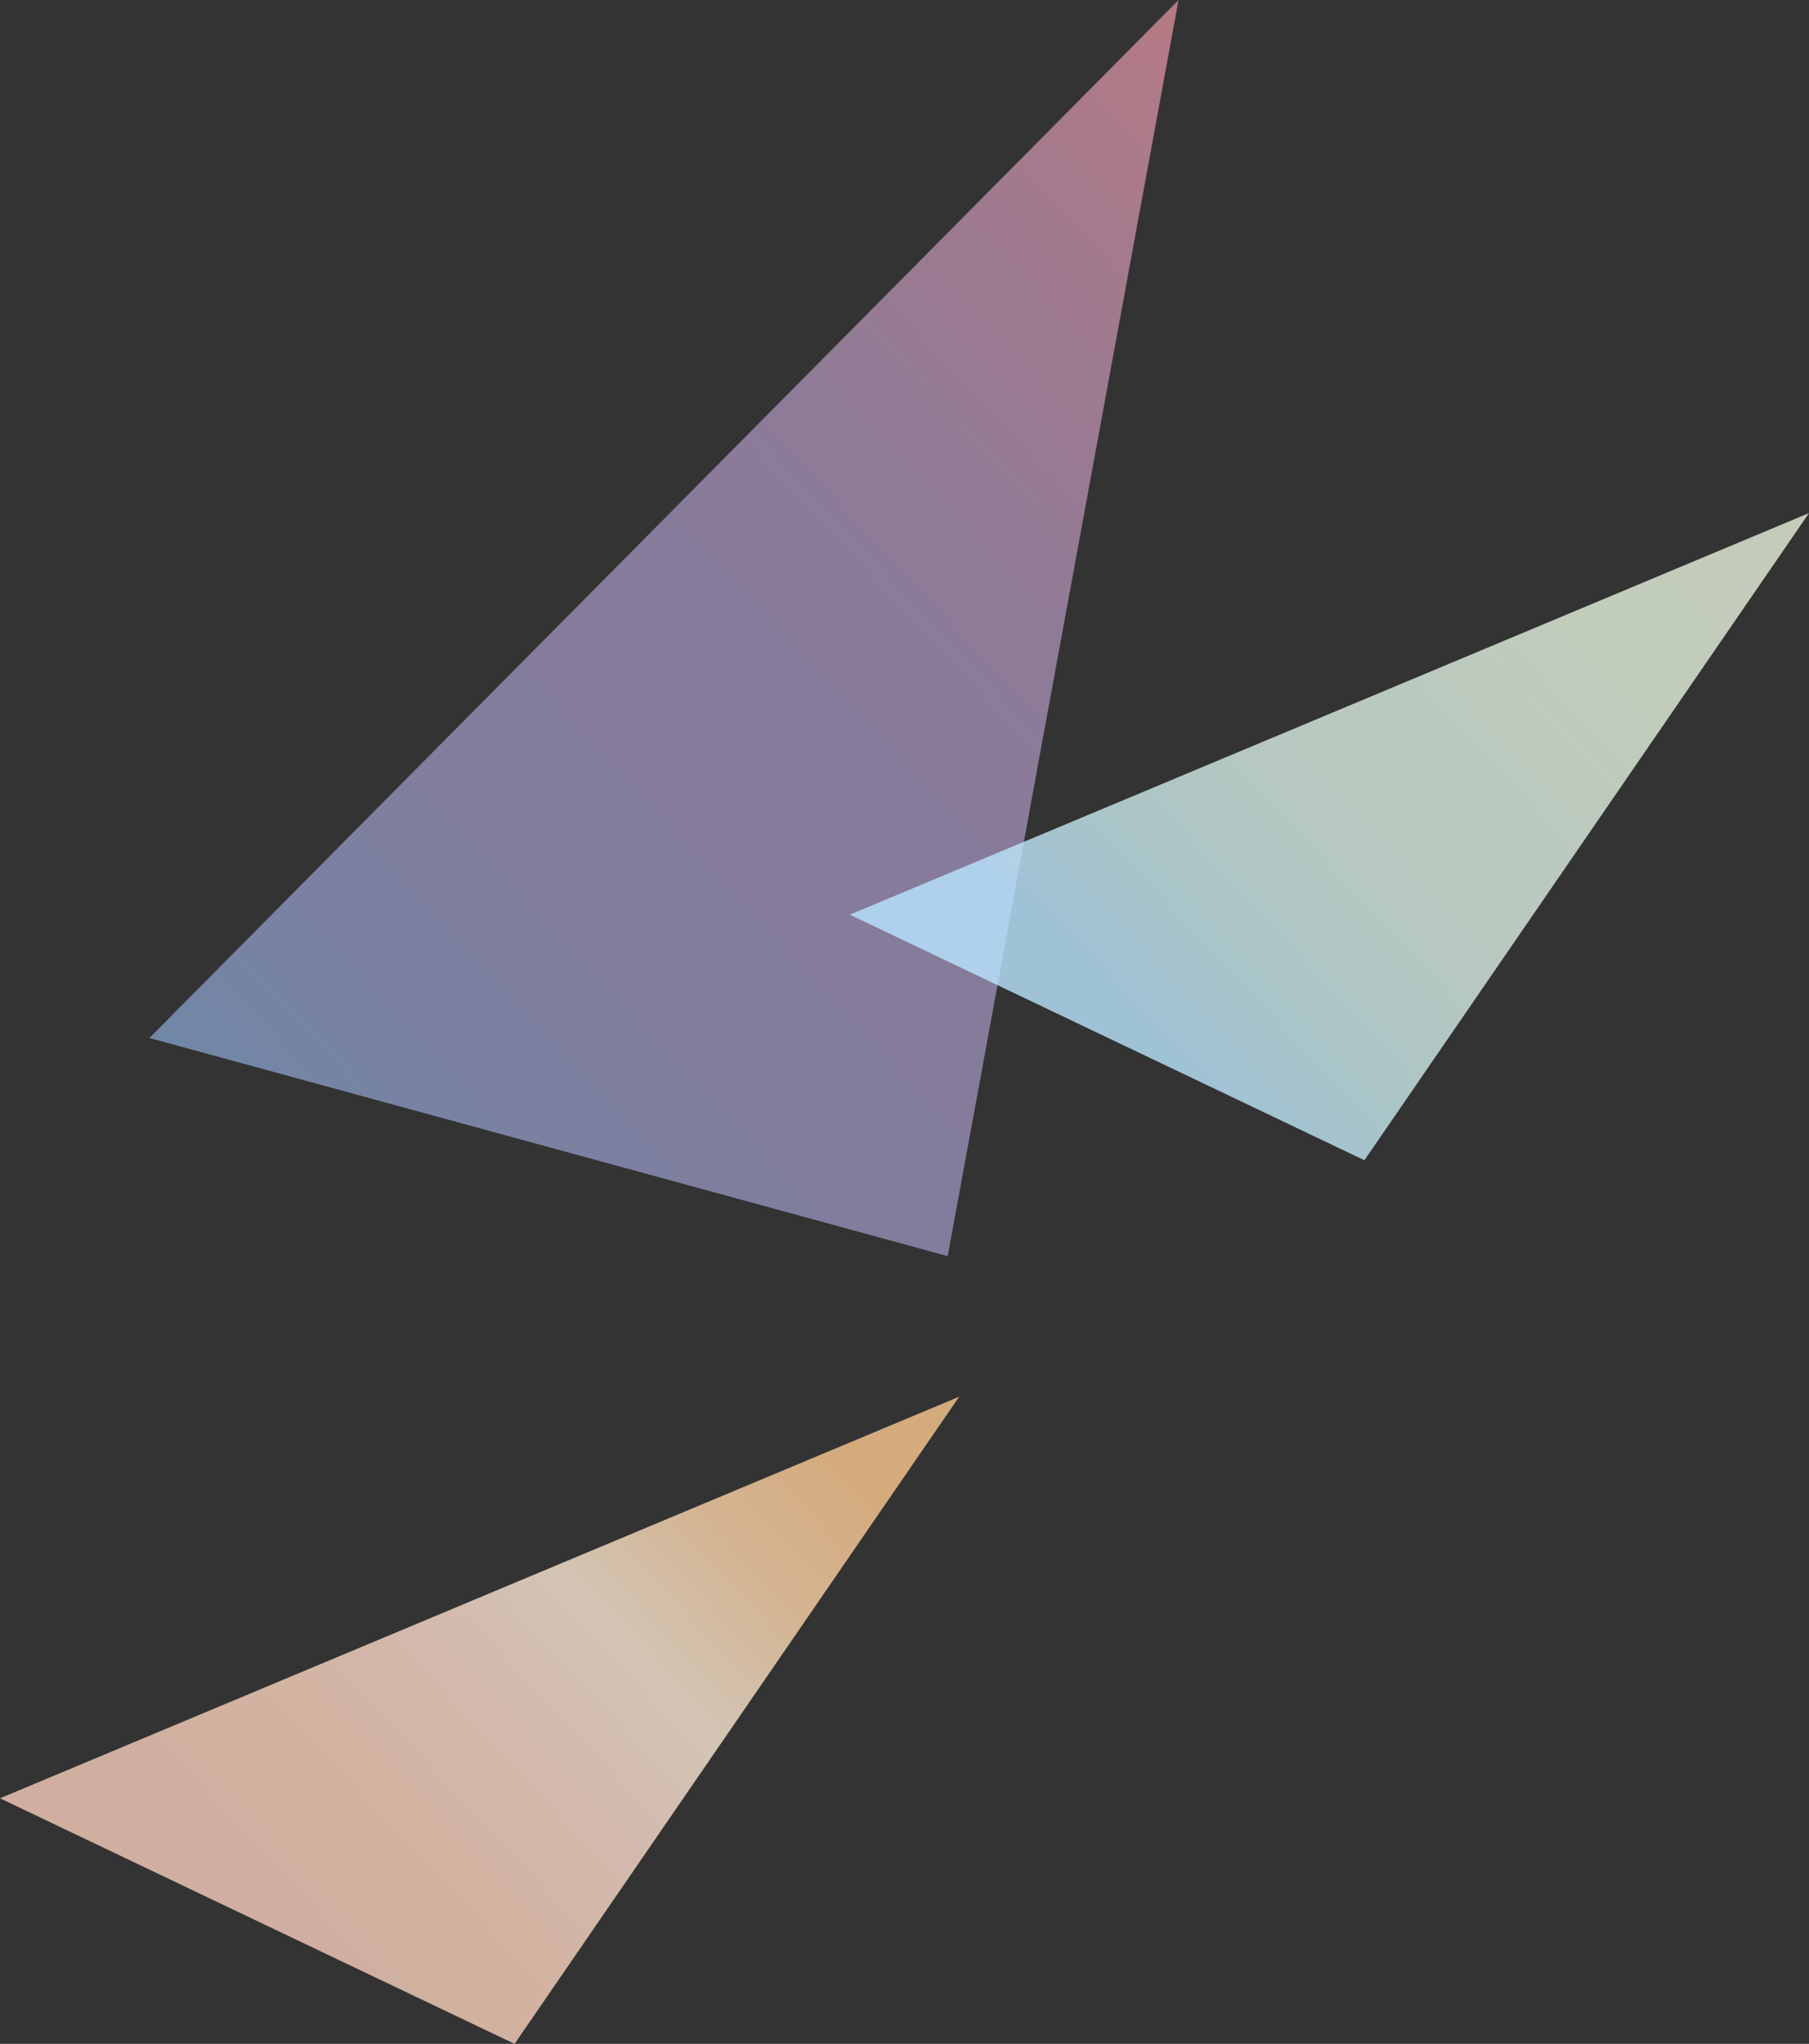 <svg xmlns="http://www.w3.org/2000/svg" xml:space="preserve" width="281.128" height="317.43"><rect width="100%" height="100%" fill="#333333" stroke="none"/><linearGradient id="a" x1="-4254.388" x2="-4027.462" y1="-2648.455" y2="-2648.455" gradientTransform="rotate(-43.072 1508.313 -6688.608)" gradientUnits="userSpaceOnUse"><stop offset="0" style="stop-color:#809dc4"/><stop offset=".117" style="stop-color:#8b96be"/><stop offset=".309" style="stop-color:#988fb7"/><stop offset=".495" style="stop-color:#9c8db5"/><stop offset=".621" style="stop-color:#a58db1"/><stop offset=".825" style="stop-color:#bd8ca5"/><stop offset="1" style="stop-color:#d78c98"/></linearGradient><path fill="url(#a)" d="M183.154 0 23.218 161.207l124.059 33.881z" opacity=".8"/><linearGradient id="b" x1="-4161.793" x2="-4010.309" y1="-2597.339" y2="-2597.339" gradientTransform="rotate(-43.072 1508.313 -6688.608)" gradientUnits="userSpaceOnUse"><stop offset=".134" style="stop-color:#bae6ff"/><stop offset=".282" style="stop-color:#caeaeb"/><stop offset=".436" style="stop-color:#d9eee4"/><stop offset=".577" style="stop-color:#dcefe1"/><stop offset=".725" style="stop-color:#e4f2de"/><stop offset=".87" style="stop-color:#e7f2dc"/></linearGradient><path fill="url(#b)" d="m281.128 79.686-149.061 62.371 79.969 38.139z" opacity=".8"/><linearGradient id="c" x1="-4351.989" x2="-4200.503" y1="-2587.278" y2="-2587.278" gradientTransform="rotate(-43.072 1508.313 -6688.608)" gradientUnits="userSpaceOnUse"><stop offset=".134" style="stop-color:#f7cebc"/><stop offset=".277" style="stop-color:#fbd3bc"/><stop offset=".439" style="stop-color:#fbdbcc"/><stop offset=".577" style="stop-color:#fbe9d5"/><stop offset=".726" style="stop-color:#fcd5aa"/><stop offset=".87" style="stop-color:#fdc990"/></linearGradient><path fill="url(#c)" d="M149.062 216.919 0 279.29l79.969 38.14z" opacity=".8"/></svg>